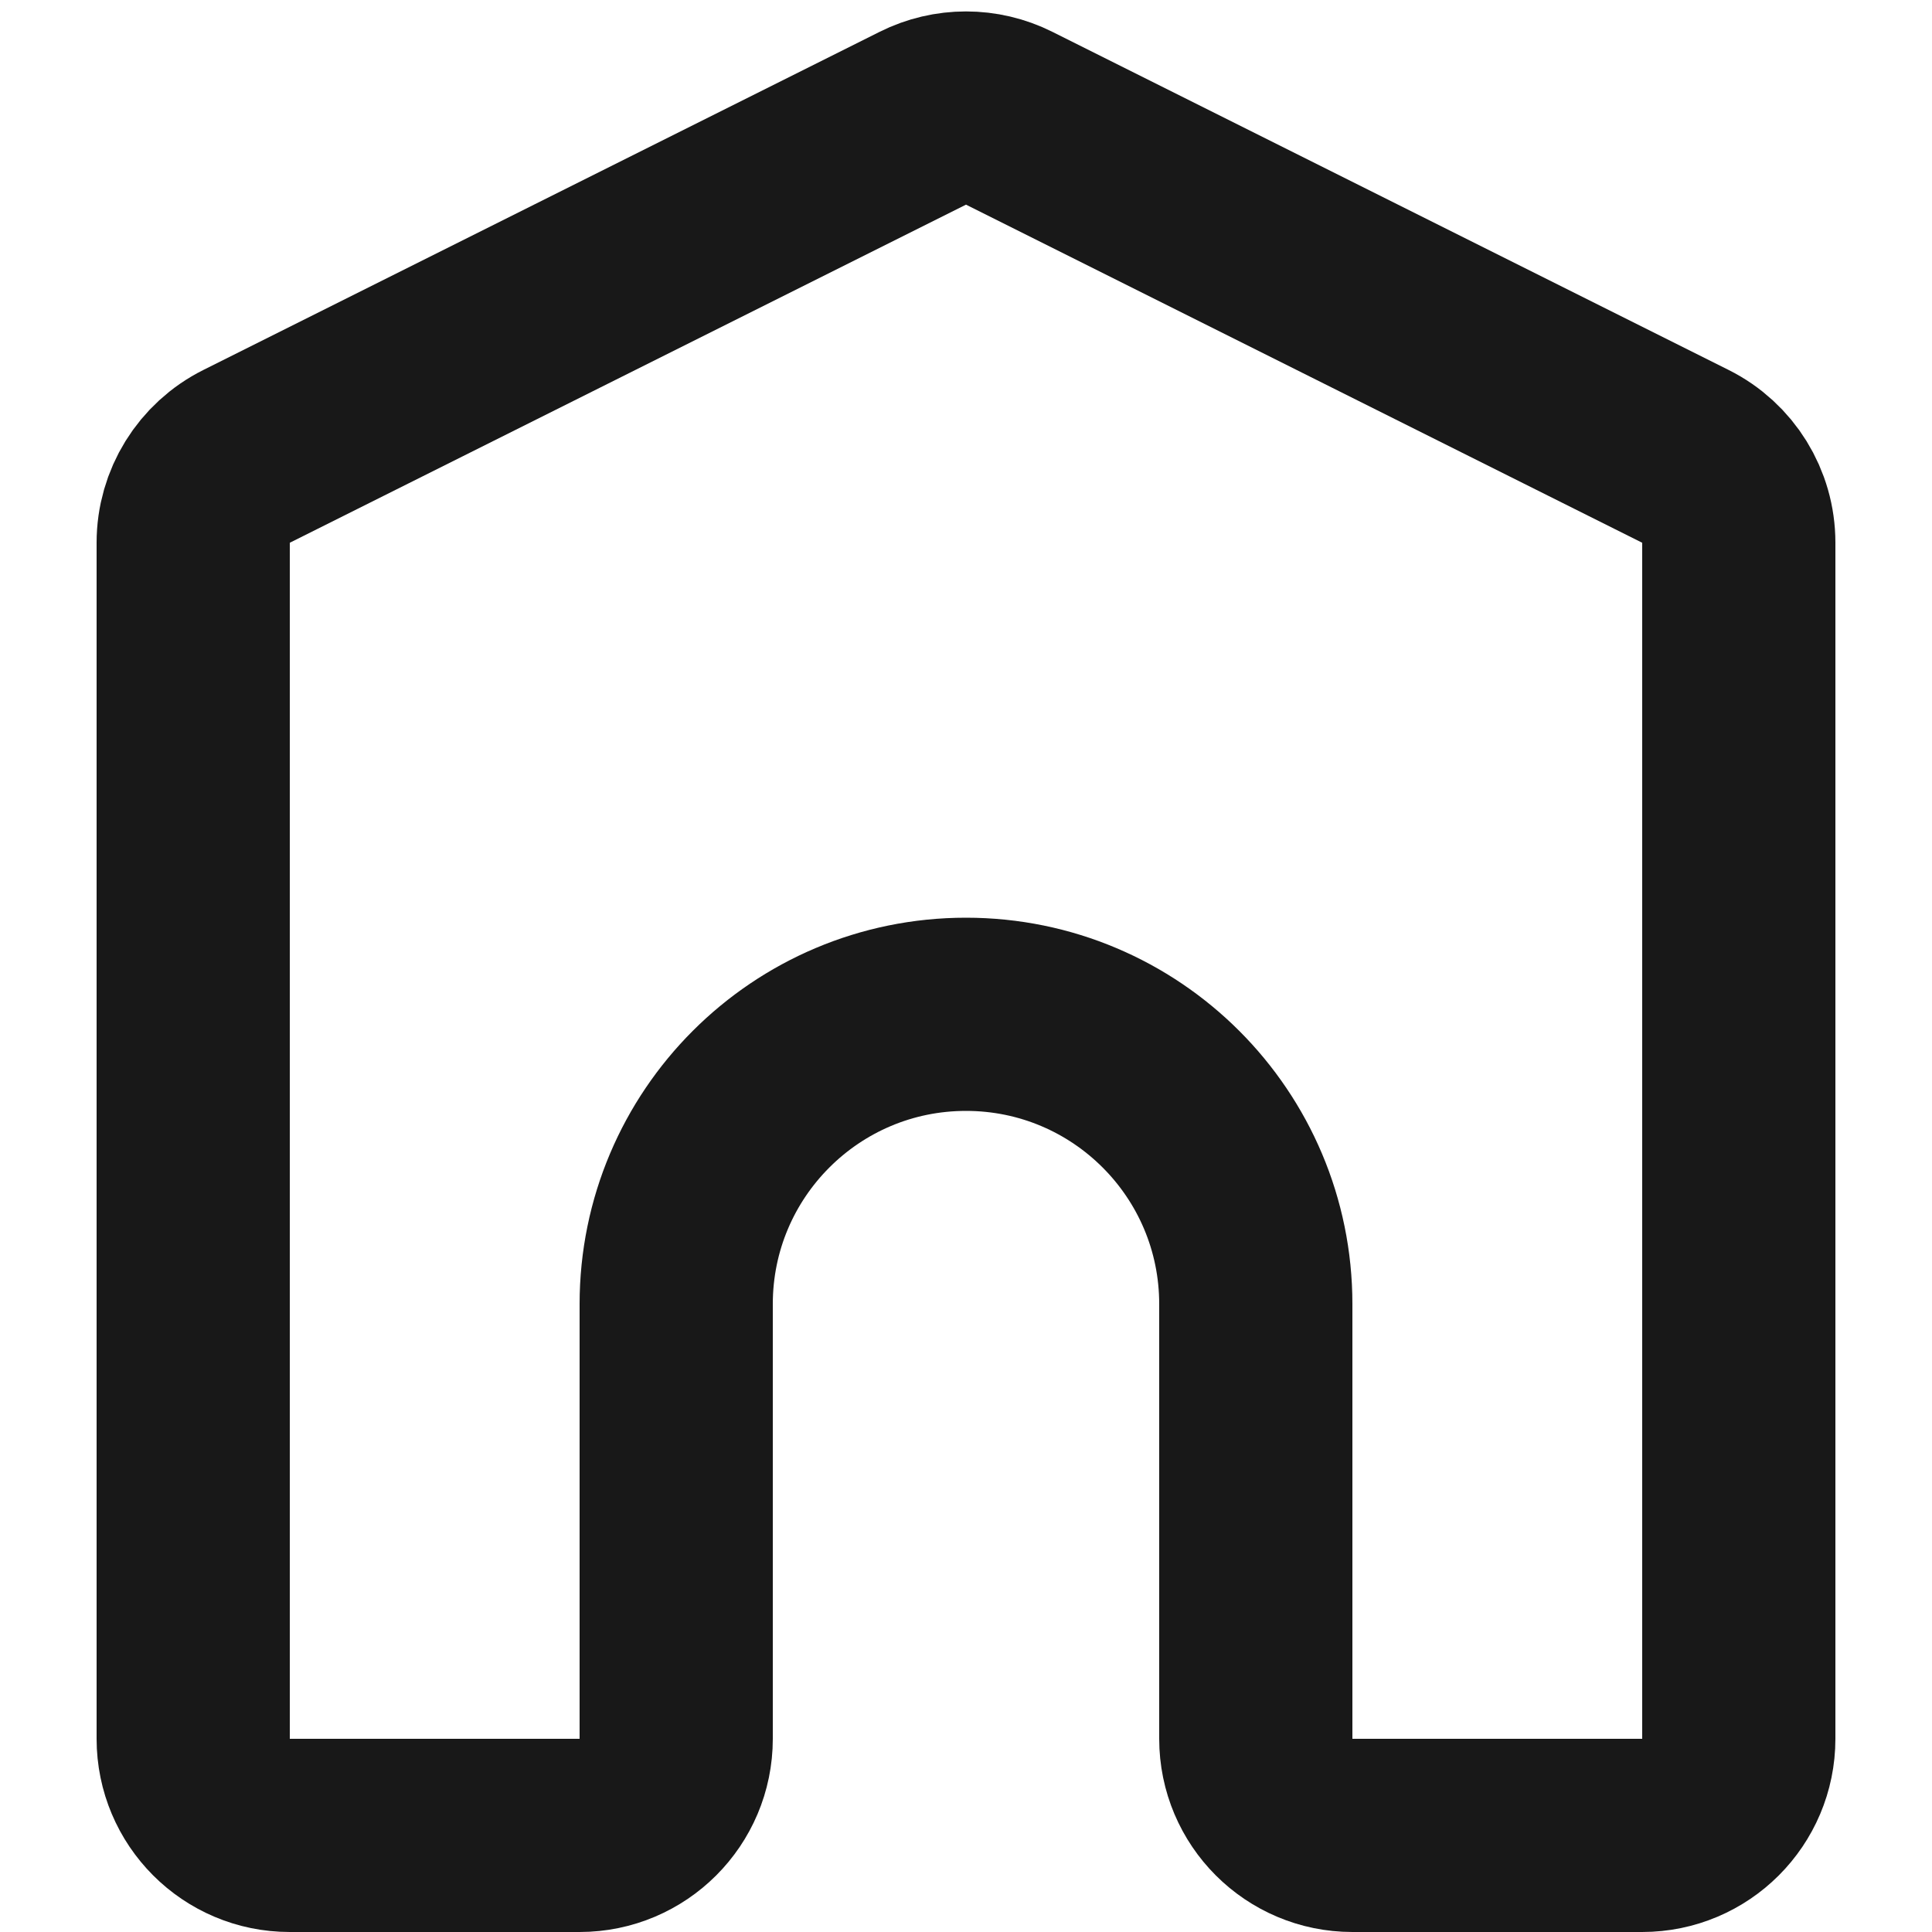<svg width="20" height="20" viewBox="0 0 20 20" fill="none" xmlns="http://www.w3.org/2000/svg">
<g id="home">
<path id="Vector 1" d="M2.999 19H6C6.552 19 7 18.552 7 18V13.5C7 11.843 8.343 10.5 10 10.5C11.657 10.5 13 11.843 13 13.5V18C13 18.552 13.448 19 14 19H17C17.552 19 18 18.552 18 18V5.618C18 5.239 17.786 4.893 17.447 4.724L10.447 1.224C10.166 1.083 9.834 1.083 9.553 1.224L2.553 4.724C2.214 4.893 2 5.239 2 5.618V18C2 18.552 2.447 19 2.999 19Z" stroke="#181818" stroke-width="2"/>
</g>
</svg>
